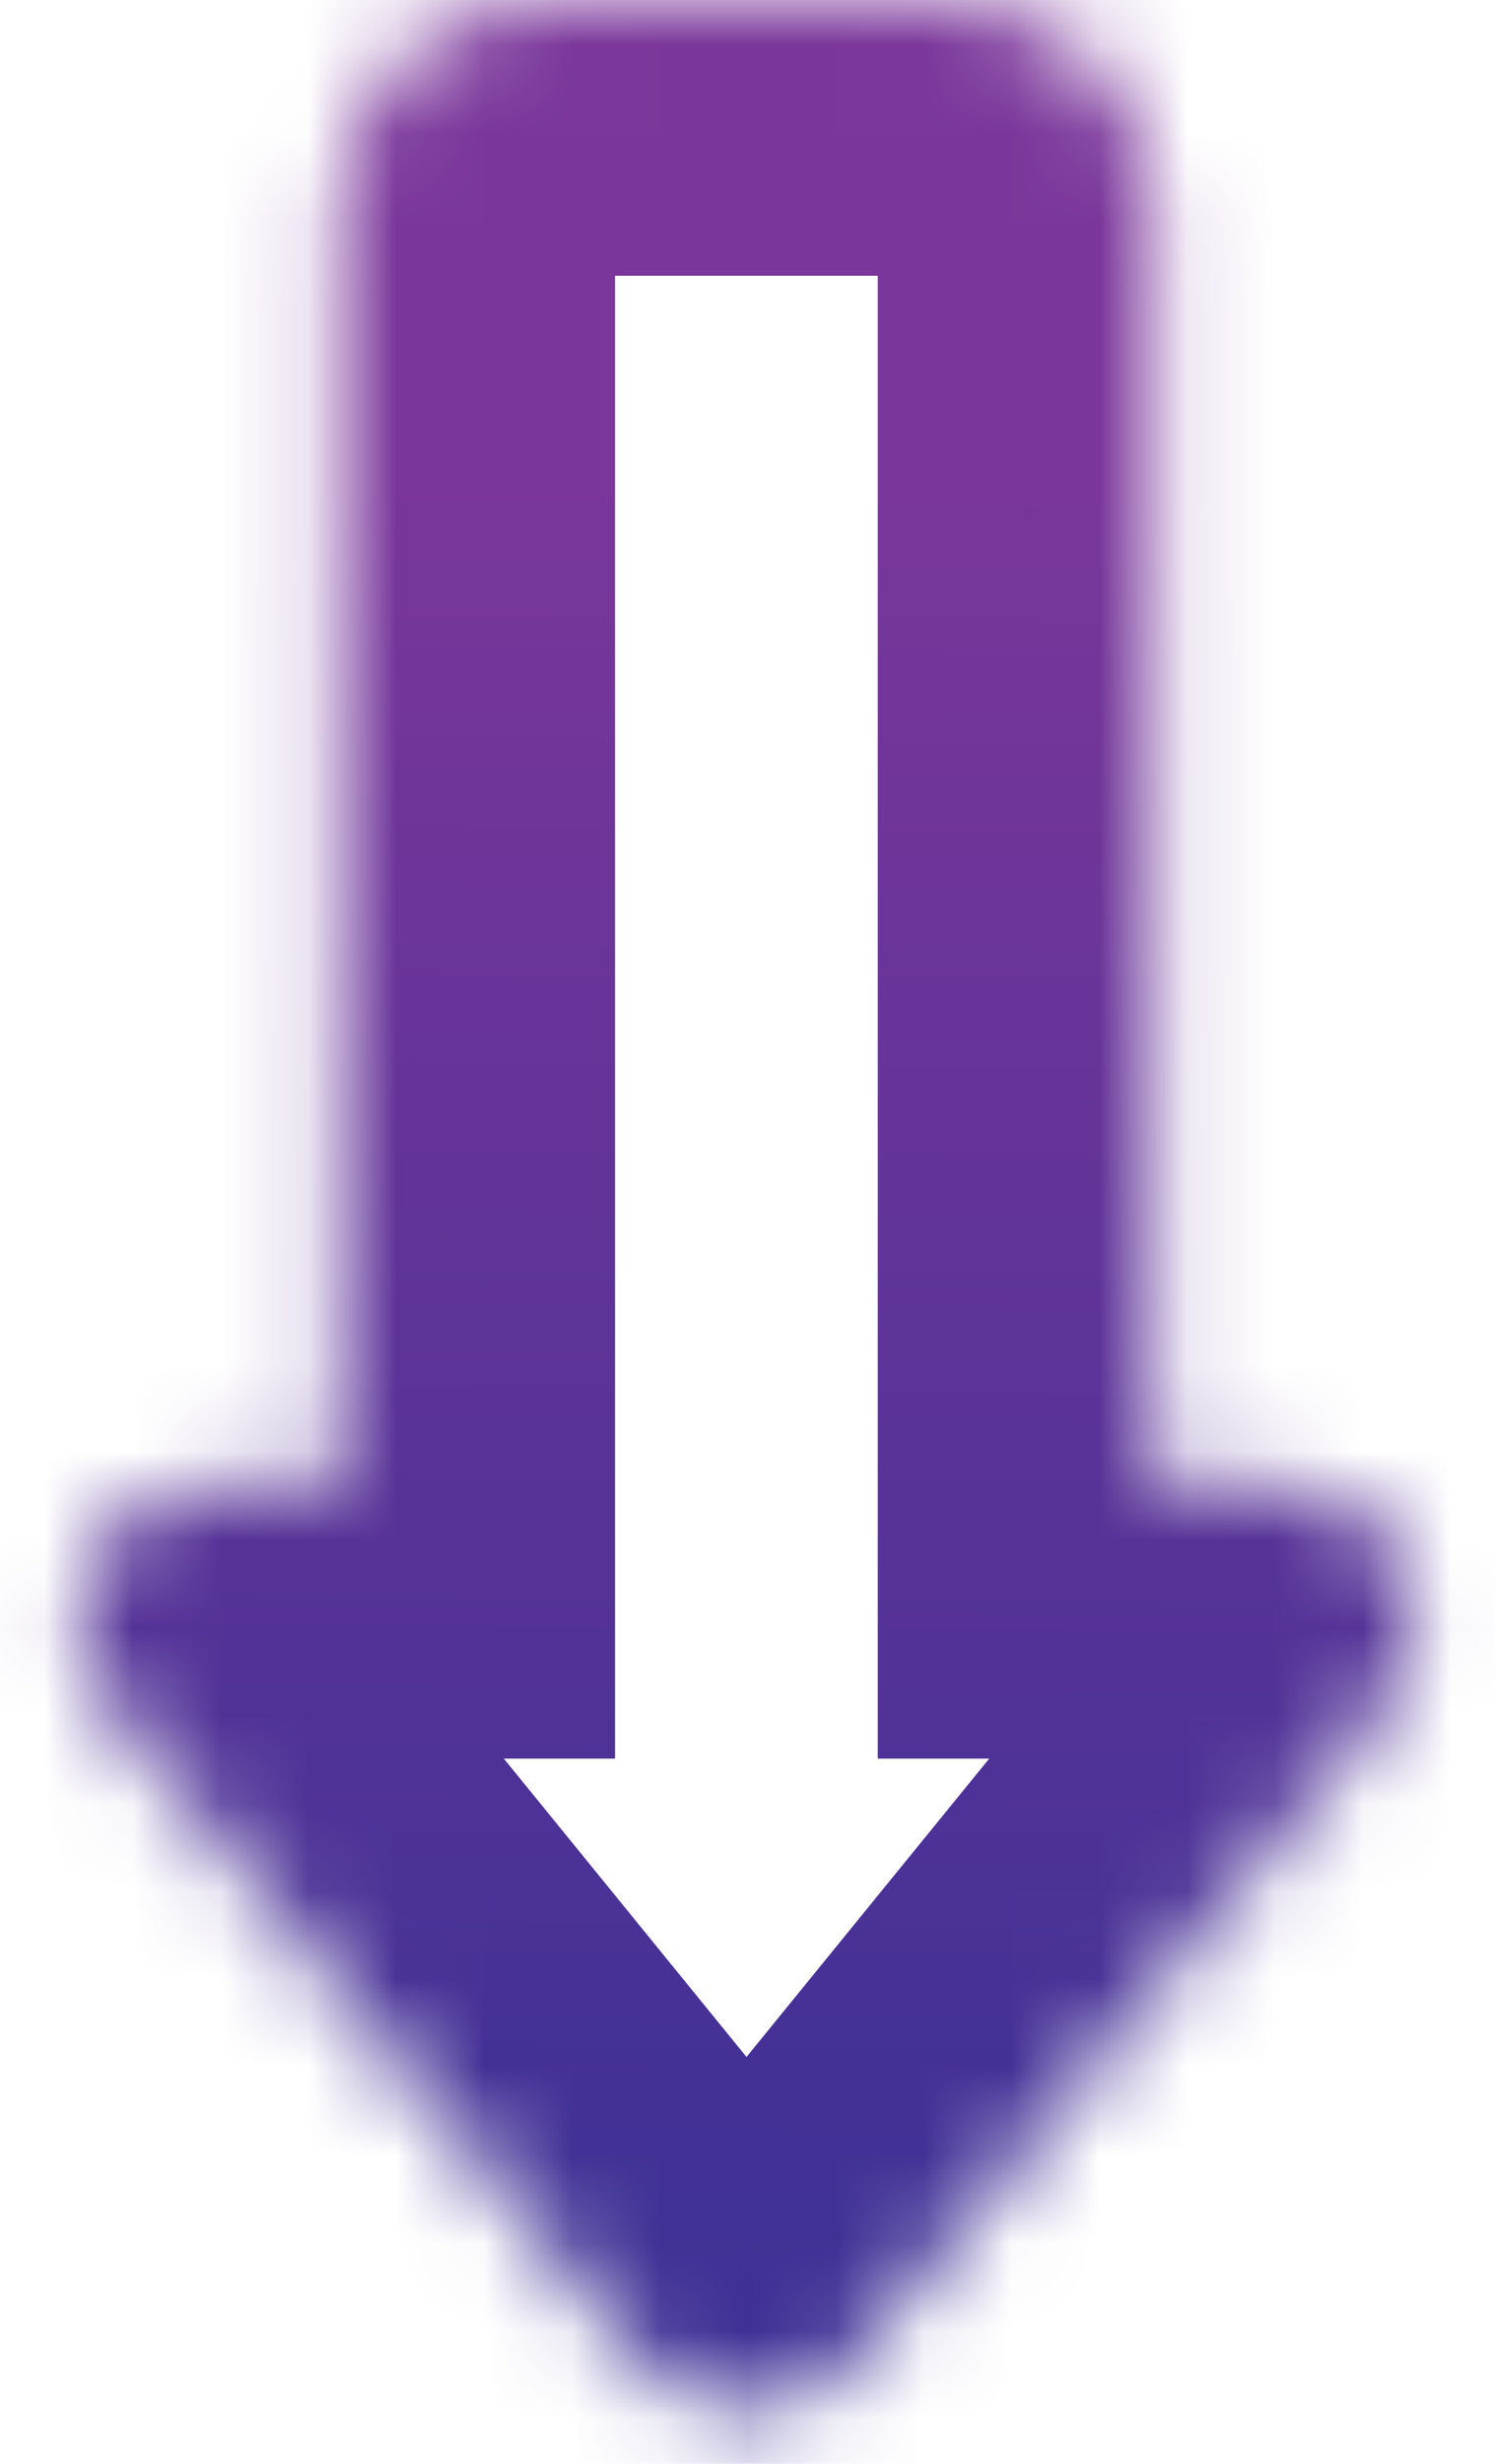 <svg width="17" height="28" viewBox="0 0 17 28" fill="none" xmlns="http://www.w3.org/2000/svg">
<mask id="path-1-inside-1" fill="white">
<path fill-rule="evenodd" clip-rule="evenodd" d="M9.704 26.849C9.077 27.619 7.9 27.619 7.273 26.849L1.218 19.408C0.385 18.384 1.113 16.852 2.433 16.852H3.86V2.351C3.86 1.053 4.912 0 6.21 0H10.764C12.062 0 13.115 1.053 13.115 2.351V16.852H14.544C15.864 16.852 16.593 18.384 15.759 19.408L9.704 26.849Z"/>
</mask>
<path d="M7.273 26.849L9.704 24.87V24.87L7.273 26.849ZM9.704 26.849L12.135 28.827L12.135 28.827L9.704 26.849ZM1.218 19.408L-1.213 21.386L1.218 19.408ZM3.86 16.852H6.994V19.986H3.86V16.852ZM13.115 16.852V19.986H9.981V16.852H13.115ZM15.759 19.408L13.329 17.43L13.329 17.43L15.759 19.408ZM9.704 24.87C9.077 24.1 7.9 24.1 7.273 24.87L12.135 28.827C10.254 31.138 6.724 31.138 4.842 28.827L9.704 24.87ZM3.649 17.43L9.704 24.87L4.842 28.827L-1.213 21.386L3.649 17.43ZM2.433 19.986C3.753 19.986 4.482 18.454 3.649 17.43L-1.213 21.386C-3.713 18.315 -1.527 13.718 2.433 13.718V19.986ZM3.86 19.986H2.433V13.718H3.86V19.986ZM6.994 2.351V16.852H0.726V2.351H6.994ZM6.21 3.134C6.643 3.134 6.994 2.783 6.994 2.351H0.726C0.726 -0.678 3.181 -3.134 6.21 -3.134V3.134ZM10.764 3.134H6.21V-3.134H10.764V3.134ZM9.981 2.351C9.981 2.783 10.332 3.134 10.764 3.134V-3.134C13.793 -3.134 16.249 -0.678 16.249 2.351H9.981ZM9.981 16.852V2.351H16.249V16.852H9.981ZM14.544 19.986H13.115V13.718H14.544V19.986ZM13.329 17.43C12.495 18.454 13.224 19.986 14.544 19.986V13.718C18.504 13.718 20.69 18.315 18.19 21.386L13.329 17.43ZM7.273 24.87L13.329 17.43L18.19 21.386L12.135 28.827L7.273 24.87Z" fill="url(#paint0_linear)" mask="url(#path-1-inside-1)"/>
<defs>
<linearGradient id="paint0_linear" x1="8.489" y1="27.427" x2="8.676" y2="5.549" gradientUnits="userSpaceOnUse">
<stop stop-color="#393095"/>
<stop offset="1" stop-color="#7A369A"/>
</linearGradient>
</defs>
</svg>
